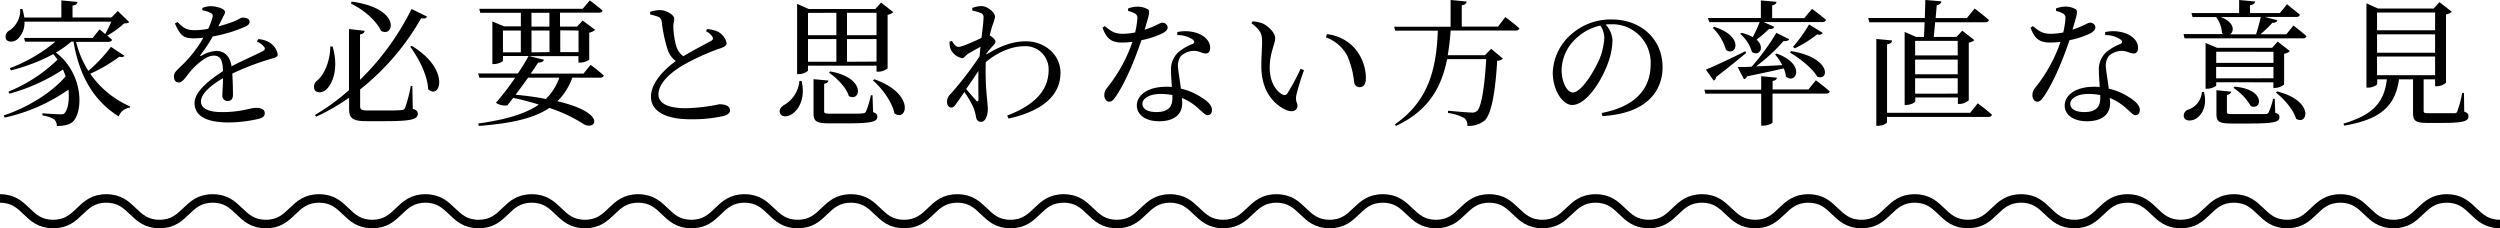 <svg xmlns="http://www.w3.org/2000/svg" width="587" height="53.6"><g data-name="レイヤー 2"><path d="M29.22 13.09c-.19.29-.51.41-1.21.22a34.8 34.8 0 0 1-6.82 4A22.13 22.13 0 0 0 30.57 25l-.1.29a3.09 3.09 0 0 0-2.59 2.05c-5.63-3.52-9.18-9.12-10.62-17.57h-.52a21.93 21.93 0 0 1-3.61 2.56c6.3 4.83 6.49 13.38 4.13 16.1-.71.76-2 1.15-3.91 1.15a2.07 2.07 0 0 0-.67-1.58 7.39 7.39 0 0 0-2.72-.9v-.51c1.31.13 3.58.25 4.32.25.45 0 .73-.06.93-.32.76-.92 1.12-3 .86-5.47A41.81 41.81 0 0 1 1.1 27.61l-.23-.51c5.47-1.79 11.33-5.34 14.53-9.18-.19-.54-.38-1.06-.61-1.6A43.68 43.68 0 0 1 2.18 22L2 21.5A35.49 35.49 0 0 0 13.51 14a14.63 14.63 0 0 0-1-1.28 44.41 44.41 0 0 1-9.95 3.81L2.31 16A36.78 36.78 0 0 0 13 9.79H5.9l-.26-.89h16.13l1.6-2L24.71 8c.48-.87 1-1.95 1.44-2.91H5.74a5.12 5.12 0 0 1-1.8 4.25c-.89.61-2.17.61-2.56-.22a1.67 1.67 0 0 1 .9-2 5.7 5.7 0 0 0 2.46-5.01h.52a13.13 13.13 0 0 1 .44 2h8.71V.1l3.77.35c-.06.45-.35.77-1.15.86V4.1h9.15l1.47-1.51 2.69 2.59c-.25.26-.57.29-1.21.32a20.54 20.54 0 0 1-3.94 2.85l1.12 1c-.06.32-.42.48-.86.48h-7.59a23.71 23.71 0 0 0 2.88 6.82A35.16 35.16 0 0 0 26.05 11zm31.44-3.91a5.83 5.83 0 0 1 2.62.8 4.11 4.11 0 0 1 1.92 2.76c0 .7-.48.76-1.82 1.15a61.6 61.6 0 0 0-8.84 3.39c.13 1.82.16 4 .16 5 0 .87-.41 1.44-1.18 1.44a1.24 1.24 0 0 1-1.31-1.37c0-.8.13-2.37.16-4-2.95 1.73-5.18 3.68-5.18 5.5 0 1.63 1.82 2.47 4.89 2.47 4.74 0 6.59-1 8-1 1.28 0 2.08.39 2.08 1.22 0 .61-.22 1-1.31 1.34a31.71 31.71 0 0 1-7.17.87c-6 0-8-2-8-4.55s3.11-5.2 6.69-7.5c-.1-2.65-.61-3.64-2.24-3.64S46.29 15 45 16.42c-1.12 1.24-2 2.91-2.94 2.94s-1.22-.61-1.22-1.54 1.12-1.69 2.53-3.13a28.7 28.7 0 0 0 4.38-5.83 19.26 19.26 0 0 1-2.36.14c-2.59 0-3.16-1-4.32-3.48l.61-.36c1.22 1.22 2 2 4.26 1.92a15.79 15.79 0 0 0 2.94-.32 13.67 13.67 0 0 0 1-2.65c.16-.55.1-.83-.51-1.12a7.32 7.32 0 0 0-1.86-.58v-.54a5.67 5.67 0 0 1 2-.42c1.08 0 3.32.51 3.32 1.38 0 .45-.25.7-.57 1.37s-.64 1.28-1 2A33.71 33.71 0 0 0 55 5c1.28-.54 1.5-.86 2-.86.84 0 1.6.25 1.6 1 0 .45-.28.77-1 1.12a34.26 34.26 0 0 1-7.64 2.3 33.68 33.68 0 0 1-2.88 4.32c-.13.2 0 .36.19.23a7.49 7.49 0 0 1 3.52-1.15c2 0 3.23 1.34 3.58 3.61 2.5-1.34 5.57-2.62 7.36-3.58.55-.32.61-.64.16-1.12a4.55 4.55 0 0 0-1.59-1.14zm17.44 1.73c1.41 4.93.13 8.29-1.18 9.79-.93 1.06-2.34 1.31-3 .48a1.81 1.81 0 0 1 .55-2.27c1.56-1.25 3.1-4.51 3.07-8zm18.82 14.62c.89.32 1.18.64 1.18 1.16 0 1.31-1.41 1.76-7.71 1.76h-4.26c-3.23 0-4.16-.58-4.16-2.92v-2.59a50.15 50.15 0 0 1-7.71 4.45l-.32-.39a52 52 0 0 0 8-5.82V6.82l3.68.41c-.06.42-.35.74-1.09.87v10.65a61 61 0 0 0 12.1-16.64l3.65 1.79c-.23.39-.58.55-1.38.36A57.75 57.75 0 0 1 84.56 21v3.94c0 .76.29 1 1.89 1h4.07c1.79 0 3.13 0 3.74-.1a.86.86 0 0 0 .86-.51 30.57 30.57 0 0 0 1.32-5.15h.38zM82.58.38C94.45 2 92.47 9 89.46 7.23c-.8-1.76-3.17-4.48-7.07-6.4zm14.11 10.4c9.15 5.51 6.69 12.77 3.84 10.18-.13-3.3-2.24-7.33-4.22-10zm41.98 4.45a38.11 38.11 0 0 1 3.1 2.5c-.09.35-.41.51-.83.51h-6.56a15 15 0 0 1-3.49 5.53c11.87 2.79 8.93 7 6.18 5.38a35.61 35.61 0 0 0-8.07-3.81c-3.55 2.4-8.73 3.62-16.57 4.23l-.13-.57c6.34-.9 11-2.21 14.21-4.45a70.86 70.86 0 0 0-6-1.57c-.48.64-1 1.25-1.37 1.76a3.94 3.94 0 0 1-2.69-.6 64.58 64.58 0 0 0 4.51-5.89h-8.41l-.29-1h9.34c1.06-1.6 2-3.1 2.5-4.1h-6v1.09c0 .23-1.12.8-2.14.8h-.35v-10l2.75 1.15h3.94V3h-9.54l-.22-.93h24.28L138.48.1s1.85 1.37 3 2.36c-.1.36-.39.52-.84.52h-9.15v3.26h4l1.34-1.41L139.72 7a2.64 2.64 0 0 1-1.37.67V14a3.69 3.69 0 0 1-2.11.7h-.42v-1.52h-11.58l3.48.84c-.12.41-.51.7-1.37.67-.42.67-1 1.56-1.73 2.59H137zm-20.58-2.94h4.2V7.17h-4.2zm5.91 5.95c-.93 1.31-2 2.75-2.94 4 2.72.26 5 .58 7.1 1a12.93 12.93 0 0 0 3.17-5zm.8-12h4.2V3h-4.22zm4.22 6V7.17h-4.22v5.12zm2.53-5.12v5.12h4.29V7.17zm34.45-.3a7.82 7.82 0 0 1 2.47.57 4 4 0 0 1 2.14 2.75c0 .64-.74 1-2.08 1.41a53.27 53.27 0 0 0-8.06 3.71c-2.66 1.54-5.86 4.1-5.86 6.91 0 1.89 1.79 3.24 6.46 3.24a42 42 0 0 0 7.81-.93c1.35 0 2.53.35 2.53 1.47 0 .51-.54 1-1.25 1.22A32.88 32.88 0 0 1 162 28c-5.6 0-9.15-1.83-9.15-5.32s3.62-6.75 5.83-8.35a5.39 5.39 0 0 1-1.89-2.59 34.17 34.17 0 0 1-1.41-6.62 1.41 1.41 0 0 0-.93-1.22c-.51-.19-1.28-.38-1.79-.51v-.61a7.54 7.54 0 0 1 2.21-.41c1.66 0 3.42 1.15 3.45 2 0 .58-.22 1-.22 1.82a18.74 18.74 0 0 0 .67 4.61 4.49 4.49 0 0 0 1.69 2.4c2.34-1.41 5.41-3 6.47-3.58.48-.26.57-.51.38-.93a3.49 3.49 0 0 0-1.53-1.34zM188.21 19c1 4.22-.79 6.88-2.33 7.84-1 .64-2.3.67-2.69-.2s.19-1.5.93-2A7.18 7.18 0 0 0 187.7 19zm1.51-3.59v1.09c0 .29-1.09.9-2.14.9h-.42V.9l2.72 1.21h15.65l1.34-1.5 2.88 2.24a2.77 2.77 0 0 1-1.34.64v12.57a3.55 3.55 0 0 1-2.18.77h-.42v-1.41zm0-12.38v5.23h6.66V3zm6.66 11.46V9.18h-6.66v5.32zM205 26.33c.8.29 1 .55 1 1.06 0 1.15-1.19 1.57-7.11 1.57h-4.22c-3 0-3.65-.48-3.65-2.37v-8l3.49.32c-.06.38-.38.67-1 .77v6.4c0 .51.16.61 1.57.61h3.93c1.67 0 3.07 0 3.55-.07s.61-.13.77-.45a18.74 18.74 0 0 0 1.15-3.8h.39zm-10.08-9.56c8.52 1.47 7.2 7.32 4.39 5.79-.58-2-2.82-4.23-4.67-5.51zM198.87 3v5.26h6.94V3zm6.94 11.46V9.18h-6.94v5.32zm-.51 4.15c9.7 3.43 7.65 10.15 4.71 8-.52-2.65-2.88-5.85-5.06-7.74zm26.29-5.81c2.95-1.79 5.89-3.1 9.32-3.1 4.25 0 8.09 3 8.09 7.39 0 4.67-3.29 8.76-12.19 10.75l-.32-.71c8.06-3.07 9.73-7.2 9.73-10.78a5.43 5.43 0 0 0-5.76-5.5c-3.23 0-6.66 1.73-9 3.74a62.5 62.5 0 0 0 .32 8.8c.07 1 .16 1.57.16 2.34 0 1.31-.57 2.88-1.53 2.88-.77 0-1.12-.42-1.25-1.19a10.83 10.83 0 0 0-.61-2.21 24.08 24.08 0 0 0-2.11-3.61c-.61.89-1.18 1.73-1.73 2.49s-.8 1.16-1.34 1.16-1-.52-1-1.28a2.36 2.36 0 0 1 .76-1.83 80.59 80.59 0 0 0 6.87-8.89c.07-.77.13-1.54.23-2.27-1 .54-2.08 1.15-2.79 1.56s-1 1.12-1.53 1.12a3.76 3.76 0 0 1-2.82-2.43 5.63 5.63 0 0 1-.13-1.44l.55-.19c.51.9 1 1.41 1.57 1.41.79 0 3.74-1.31 5.37-2.11.26-2.12.48-3.84.48-4.77a1 1 0 0 0-.81-1.13 9.3 9.3 0 0 0-1.82-.51v-.63a6.19 6.19 0 0 1 2.11-.42c1.5 0 3.23 1.5 3.23 2.53a14.2 14.2 0 0 1-.7 2.24c-.13.45-.35 1.21-.55 2.17h.07c.57.28 1.28 1 1.28 1.37s-.32.71-.77 1.19a18.33 18.33 0 0 0-1.34 1.63zm-1.85 10.56c0-1.41-.07-4 0-6.69-.89 1.34-1.89 2.82-2.88 4.22.86 1.06 1.92 2.21 2.34 2.72.31.32.51.29.54-.25zM264.88 2a6 6 0 0 1 2.12-.43 4.84 4.84 0 0 1 2.5.61c.57.38.38 1.08-.74 4.8 2.88-.93 3.55-1.64 4.1-1.64a1.21 1.21 0 0 1 1.31 1.12c0 .61-.64 1-1.06 1.28a20.09 20.09 0 0 1-5.11 1.7c-1.12 3.36-3.3 9.12-5.86 13-.58.83-1 1.44-1.7 1.44s-1.15-.77-1.15-1.51a2.56 2.56 0 0 1 .61-1.69 35.89 35.89 0 0 0 6-10.85 20.94 20.94 0 0 1-2.44.16c-2.49 0-3.61-.86-4.6-3.49l.54-.38c1.38 1.12 2.17 1.82 4.32 1.82a16 16 0 0 0 2.81-.32 19.76 19.76 0 0 0 .52-3.26 1.12 1.12 0 0 0-.71-1.25 6.32 6.32 0 0 0-1.47-.54zm11.55 5.53a8.78 8.78 0 0 1 4.61.23c2 .7 3.1 2 3.1 3.45 0 .8-.32 1.35-1.05 1.35-.9 0-1.54-.68-3-.61a4.68 4.68 0 0 0-2.82 1.21 4 4 0 0 0-.64 2.95c.07.92.42 2.81.64 4.7a14.46 14.46 0 0 1 4.74 2c1.66 1 2.56 2 2.56 3 0 .8-.45 1.24-1 1.24s-1.12-.67-2-1.4a12.67 12.67 0 0 0-4.05-2.65c0 .45.06.86.06 1.25 0 2.68-2 4.22-5.4 4.22s-5.25-1.66-5.25-3.68c0-2.46 2.56-4.42 6.91-4.42.45 0 .9 0 1.31.07-.06-1.31-.19-2.63-.19-3.78a5.5 5.5 0 0 1 1.47-4.16 10.82 10.82 0 0 1 3.65-2.2c.51-.32.38-.71-.1-1.06a6.13 6.13 0 0 0-3.55-1zm-1.15 14.78a15.2 15.2 0 0 0-2.78-.25c-2.85 0-4.26 1.21-4.26 2.3s1 1.95 3.3 1.95c2.88 0 3.74-1.37 3.74-3.26zm21.06-12.58c0-1.76-.38-2.69-2.49-4.26l.25-.47a9.57 9.57 0 0 1 2.31.48c1.28.58 3 2.12 3 3.49s-1.28 3.43-1.28 6.91c0 3.68 1.73 5.67 3 6.31a.82.82 0 0 0 1.15-.26 48.91 48.91 0 0 0 3.1-5.79l.8.35a55.73 55.73 0 0 0-1.82 5.92c-.23 1.57.29 1.66.29 2.46 0 1-1.06 1.6-2.56 1-2.53-1.09-5.73-3.91-5.92-9.76-.05-2.35.17-4.72.17-6.38zm15-1 .22-.71a10.21 10.21 0 0 1 6.37 3.14 10.83 10.83 0 0 1 2.78 7.13c0 1.48-.51 2.18-1.53 2.18a1.26 1.26 0 0 1-1.22-1.15 20.67 20.67 0 0 0-1.63-6.24 9.18 9.18 0 0 0-5.04-4.31zM353.46 4s2.08 1.57 3.3 2.66a.81.81 0 0 1-.87.51H340.6a52.63 52.63 0 0 1-.67 5.79h8.73l1.47-1.5 2.76 2.3a2 2 0 0 1-1.35.51c-.41 7.07-1.31 12.45-2.91 14a5.9 5.9 0 0 1-4.1 1.28 2.08 2.08 0 0 0-.7-1.82 11.26 11.26 0 0 0-3.83-1.2V26c1.73.16 4.7.42 5.5.42a1.64 1.64 0 0 0 1.32-.38c1.05-.9 1.79-6 2.14-12.16h-9.18c-1.35 6.84-4.52 12.19-12 15.68l-.26-.36c7.77-5.4 9.76-12.76 10.08-22h-10l-.25-.93h13.25V0l3.77.35c-.06.45-.38.77-1.15.9v5h8.51zm22.62 22.53C384 25 387.57 20.86 387.57 15.1a9 9 0 0 0-9.38-9.4c-.38 0-.77 0-1.18.06a6 6 0 0 1 1.6 3.58 15.94 15.94 0 0 1-1 5.31c-1.34 3.91-5 10-8.47 10-2.28 0-4.55-3.55-4.55-7.58A12.42 12.42 0 0 1 369 8a13.92 13.92 0 0 1 9.44-3.43c6.81 0 11.93 4.55 11.93 11.2 0 5.51-3.61 10.88-14.14 11.49zM375.76 6a12 12 0 0 0-5.92 3.24 10.24 10.24 0 0 0-3.17 7.23c0 2.91 1.32 5.24 2.63 5.24 2 0 4.92-4.86 6.17-7.64a15.1 15.1 0 0 0 1.22-5.19 5.28 5.28 0 0 0-.93-2.88zm50.6 12.85s2.05 1.5 3.26 2.62c-.06.35-.41.51-.83.51h-12.6v6.79c0 .22-1.19.73-2.18.73h-.48V22h-13.09l-.25-.93h13.34v-3.18l3.68.35c-.06.41-.32.67-1 .77v2h8.41zM410 12.45c-1.6 1.28-3.93 3.26-7.07 5.63a1.13 1.13 0 0 1-.54.86l-1.86-2.59c1.57-.61 5.44-2.43 9.28-4.32zm-9-8.23h12.45V.1l3.65.32c0 .41-.29.7-1 .83v3h7.55l1.82-2.17s2 1.47 3.27 2.59c-.1.35-.42.51-.9.51h-13.73l2.49 1.12c-.13.36-.57.58-1.21.48a30 30 0 0 1-2.95 2.53c2.08 1.83.61 4.07-1.09 2.88a8.94 8.94 0 0 0-2.75-4.25l.32-.23a10.28 10.28 0 0 1 2.63 1c.54-1 1.12-2.27 1.63-3.52h-11.81zm1.47 2.08c7.27 2.24 5.16 7.17 2.79 5.41a11.82 11.82 0 0 0-3.1-5.15zm17.64 2.92c-.2.32-.61.51-1.32.41a43 43 0 0 1-6.46 5.95c1.82-.06 3.94-.16 6.14-.29a11.42 11.42 0 0 0-1.69-2.52l.35-.19c7 2.46 4.58 7.39 2.21 5.4a7.13 7.13 0 0 0-.51-1.92c-2.05.48-4.87 1.09-8.61 1.86a1.08 1.08 0 0 1-.74.67L408 15.74c.8 0 2 0 3.3-.09a53.64 53.64 0 0 0 5.79-7.94zm.44 2.78c9.57 1.57 8.93 7.1 6.15 6-1.16-2-4.19-4.35-6.43-5.66zM428 7.74a1.11 1.11 0 0 1-1.31.32 29.77 29.77 0 0 1-5.28 3.3L421 11a35.76 35.76 0 0 0 3.77-5.25zm23.75.93c.06-1 .09-2.17.16-3.45h-13l-.25-1h13.31c0-1.44.09-2.92.09-4.23l3.78.32c-.07.48-.45.8-1.09.93l-.26 3h7.33L463.65 2s2.05 1.55 3.35 2.7c-.1.36-.45.52-.9.52h-11.73c-.1 1.24-.23 2.46-.32 3.45h5.34l1.35-1.47 2.84 2.21a2.8 2.8 0 0 1-1.31.61v13.53a3.49 3.49 0 0 1-2.17.86h-.39v-1.53h-10v.86c0 .29-1 .9-2.12.9h-.38V7.49l2.69 1.18zm12.63 15.58s2.08 1.54 3.33 2.69c-.09.35-.41.51-.86.51h-23.78v1.22c0 .32-1.08.86-2 .86h-.51V9.15l3.71.35c-.07.45-.35.8-1.19.9v16.09h19.52zM449.67 9.6V13h10V9.6zm0 7.84h10V14h-10zm10 4.54v-3.61h-10V22zM482.74 2a6.1 6.1 0 0 1 2.12-.45 4.8 4.8 0 0 1 2.49.61c.58.38.39 1.08-.73 4.8 2.88-.93 3.55-1.64 4.09-1.64A1.2 1.2 0 0 1 492 6.46c0 .61-.64 1-1 1.28a20.33 20.33 0 0 1-5.09 1.7c-1.12 3.36-3.3 9.12-5.86 13-.57.83-1 1.44-1.69 1.44s-1.15-.77-1.15-1.51a2.6 2.6 0 0 1 .6-1.69 35.68 35.68 0 0 0 6-10.85 20.8 20.8 0 0 1-2.44.16c-2.49 0-3.61-.86-4.6-3.49l.54-.38c1.38 1.12 2.18 1.82 4.32 1.82a16.23 16.23 0 0 0 2.82-.32 18.6 18.6 0 0 0 .51-3.26 1.12 1.12 0 0 0-.71-1.25 6.16 6.16 0 0 0-1.47-.54zm11.55 5.53a8.78 8.78 0 0 1 4.61.23c2 .7 3.11 2 3.11 3.45 0 .8-.32 1.35-1.06 1.35-.9 0-1.54-.68-3-.61a4.67 4.67 0 0 0-2.81 1.21 3.91 3.91 0 0 0-.64 2.95c.06.92.41 2.81.64 4.7a14.49 14.49 0 0 1 4.73 2c1.67 1 2.56 2 2.56 3 0 .8-.45 1.24-1 1.24s-1.12-.67-1.95-1.4a12.83 12.83 0 0 0-4.1-2.65c0 .45.07.86.07 1.25 0 2.68-2 4.22-5.41 4.22s-5.25-1.66-5.25-3.68c0-2.46 2.56-4.42 6.91-4.42.45 0 .9 0 1.31.07-.06-1.31-.19-2.63-.19-3.78a5.5 5.5 0 0 1 1.47-4.16 10.82 10.82 0 0 1 3.65-2.2c.51-.32.39-.71-.09-1.06a6.18 6.18 0 0 0-3.56-1zm-1.15 14.78a15.2 15.2 0 0 0-2.78-.25c-2.85 0-4.26 1.21-4.26 2.3s1 1.95 3.3 1.95c2.88 0 3.74-1.37 3.74-3.26zM538.49 6s1.92 1.44 3.07 2.49c-.1.35-.38.51-.83.51h-27.81l-.22-1h9.37a3.31 3.31 0 0 1-.35-.25A6.93 6.93 0 0 0 520.35 4h-5.54l-.26-.93h11.2V0l3.75.35c-.07.45-.42.77-1.19.87v1.85h7L537 1s1.86 1.48 3 2.47c-.06.35-.41.51-.86.51h-7.36l2.94.77c-.09.38-.51.64-1.18.61a27.74 27.74 0 0 1-2.78 2.68h6.08zm-21 15.58c.92 3.61-.74 5.76-2.21 6.46-1 .42-2.21.35-2.5-.54a1.5 1.5 0 0 1 1.09-1.79A4.71 4.71 0 0 0 517 21.6zm2.88-2.27v.73c0 .23-1.12.8-2.12.8h-.38V10.08l2.69 1.15h12.93l1.31-1.47 2.86 2.24a2.61 2.61 0 0 1-1.35.64v7.2a3.5 3.5 0 0 1-2.14.8h-.38v-1.31zm0-7.17v2.62h13.44v-2.6zm13.44 6.24v-2.67h-13.46v2.69zm.41 8.09c.8.26 1 .55 1 1 0 1.15-1.12 1.53-7.08 1.53H524c-3 0-3.58-.45-3.58-2.27v-5.55l3.46.35a1 1 0 0 1-1 .74v4c0 .45.09.51 1.47.51h7.52c.45 0 .6-.09.8-.38a15.47 15.47 0 0 0 1.05-3.2h.39zM521.43 4c3.3 1.25 3.2 3.36 2.21 4.06h6.08c.39-1.21.83-2.81 1.12-4.06zm3.27 16.35c7.42.61 6.37 5.73 3.77 4.54a12.54 12.54 0 0 0-4.06-4.25zm10 1.12c8.79 2.24 7.16 8.13 4.41 6.4-.61-2.14-2.85-4.67-4.73-6.14zm43.9 4.74c.77.28 1 .57 1 1.08 0 1.12-1 1.57-6.23 1.57h-3.49c-2.72 0-3.3-.51-3.3-2.37v-7.87h-3.29c-.9 6.47-4.55 9.47-12.9 10.88l-.13-.48c6.88-2.05 9.54-4.93 10.18-10.4h-2.27v1.06c0 .29-1 .89-2.12.89h-.41V.77L558.35 2h13.09l1.34-1.5 2.91 2.27a2.58 2.58 0 0 1-1.37.61v16.04a3.35 3.35 0 0 1-2.15.83h-.41v-1.63h-2.69V26c0 .48.13.58 1.25.58h5.98c.42 0 .54-.12.67-.44a25.86 25.86 0 0 0 1.15-4.32h.42zM558.13 2.94V7.1h13.63V2.94zm13.63 5.12h-13.63v4.32h13.63zm-13.63 9.6h13.63v-4.38h-13.63z"/><path d="M0 46.6c6.24 0 6.24 6 12.49 6s6.24-6 12.48-6 6.24 6 12.48 6 6.25-6 12.49-6 6.25 6 12.49 6 6.24-6 12.49-6 6.24 6 12.48 6 6.25-6 12.49-6 6.24 6 12.49 6 6.24-6 12.48-6 6.25 6 12.49 6 6.24-6 12.49-6 6.24 6 12.49 6 6.24-6 12.48-6 6.25 6 12.49 6 6.24-6 12.49-6 6.24 6 12.49 6 6.24-6 12.49-6 6.24 6 12.48 6 6.25-6 12.5-6 6.24 6 12.48 6 6.25-6 12.49-6 6.25 6 12.49 6 6.25-6 12.49-6 6.25 6 12.49 6 6.25-6 12.49-6 6.25 6 12.49 6 6.25-6 12.49-6 6.25 6 12.49 6 6.24-6 12.49-6 6.24 6 12.48 6 6.25-6 12.49-6 6.25 6 12.49 6 6.25-6 12.49-6 6.25 6 12.49 6 6.25-6 12.49-6 6.25 6 12.49 6 6.25-6 12.49-6 6.25 6 12.5 6 6.24-6 12.49-6 6.24 6 12.49 6 6.24-6 12.49-6 6.24 6 12.49 6 6.25-6 12.5-6 6.24 6 12.49 6 6.25-6 12.5-6 6.25 6 12.5 6" style="fill:none;stroke:#000;stroke-miterlimit:10;stroke-width:2px"/></g></svg>